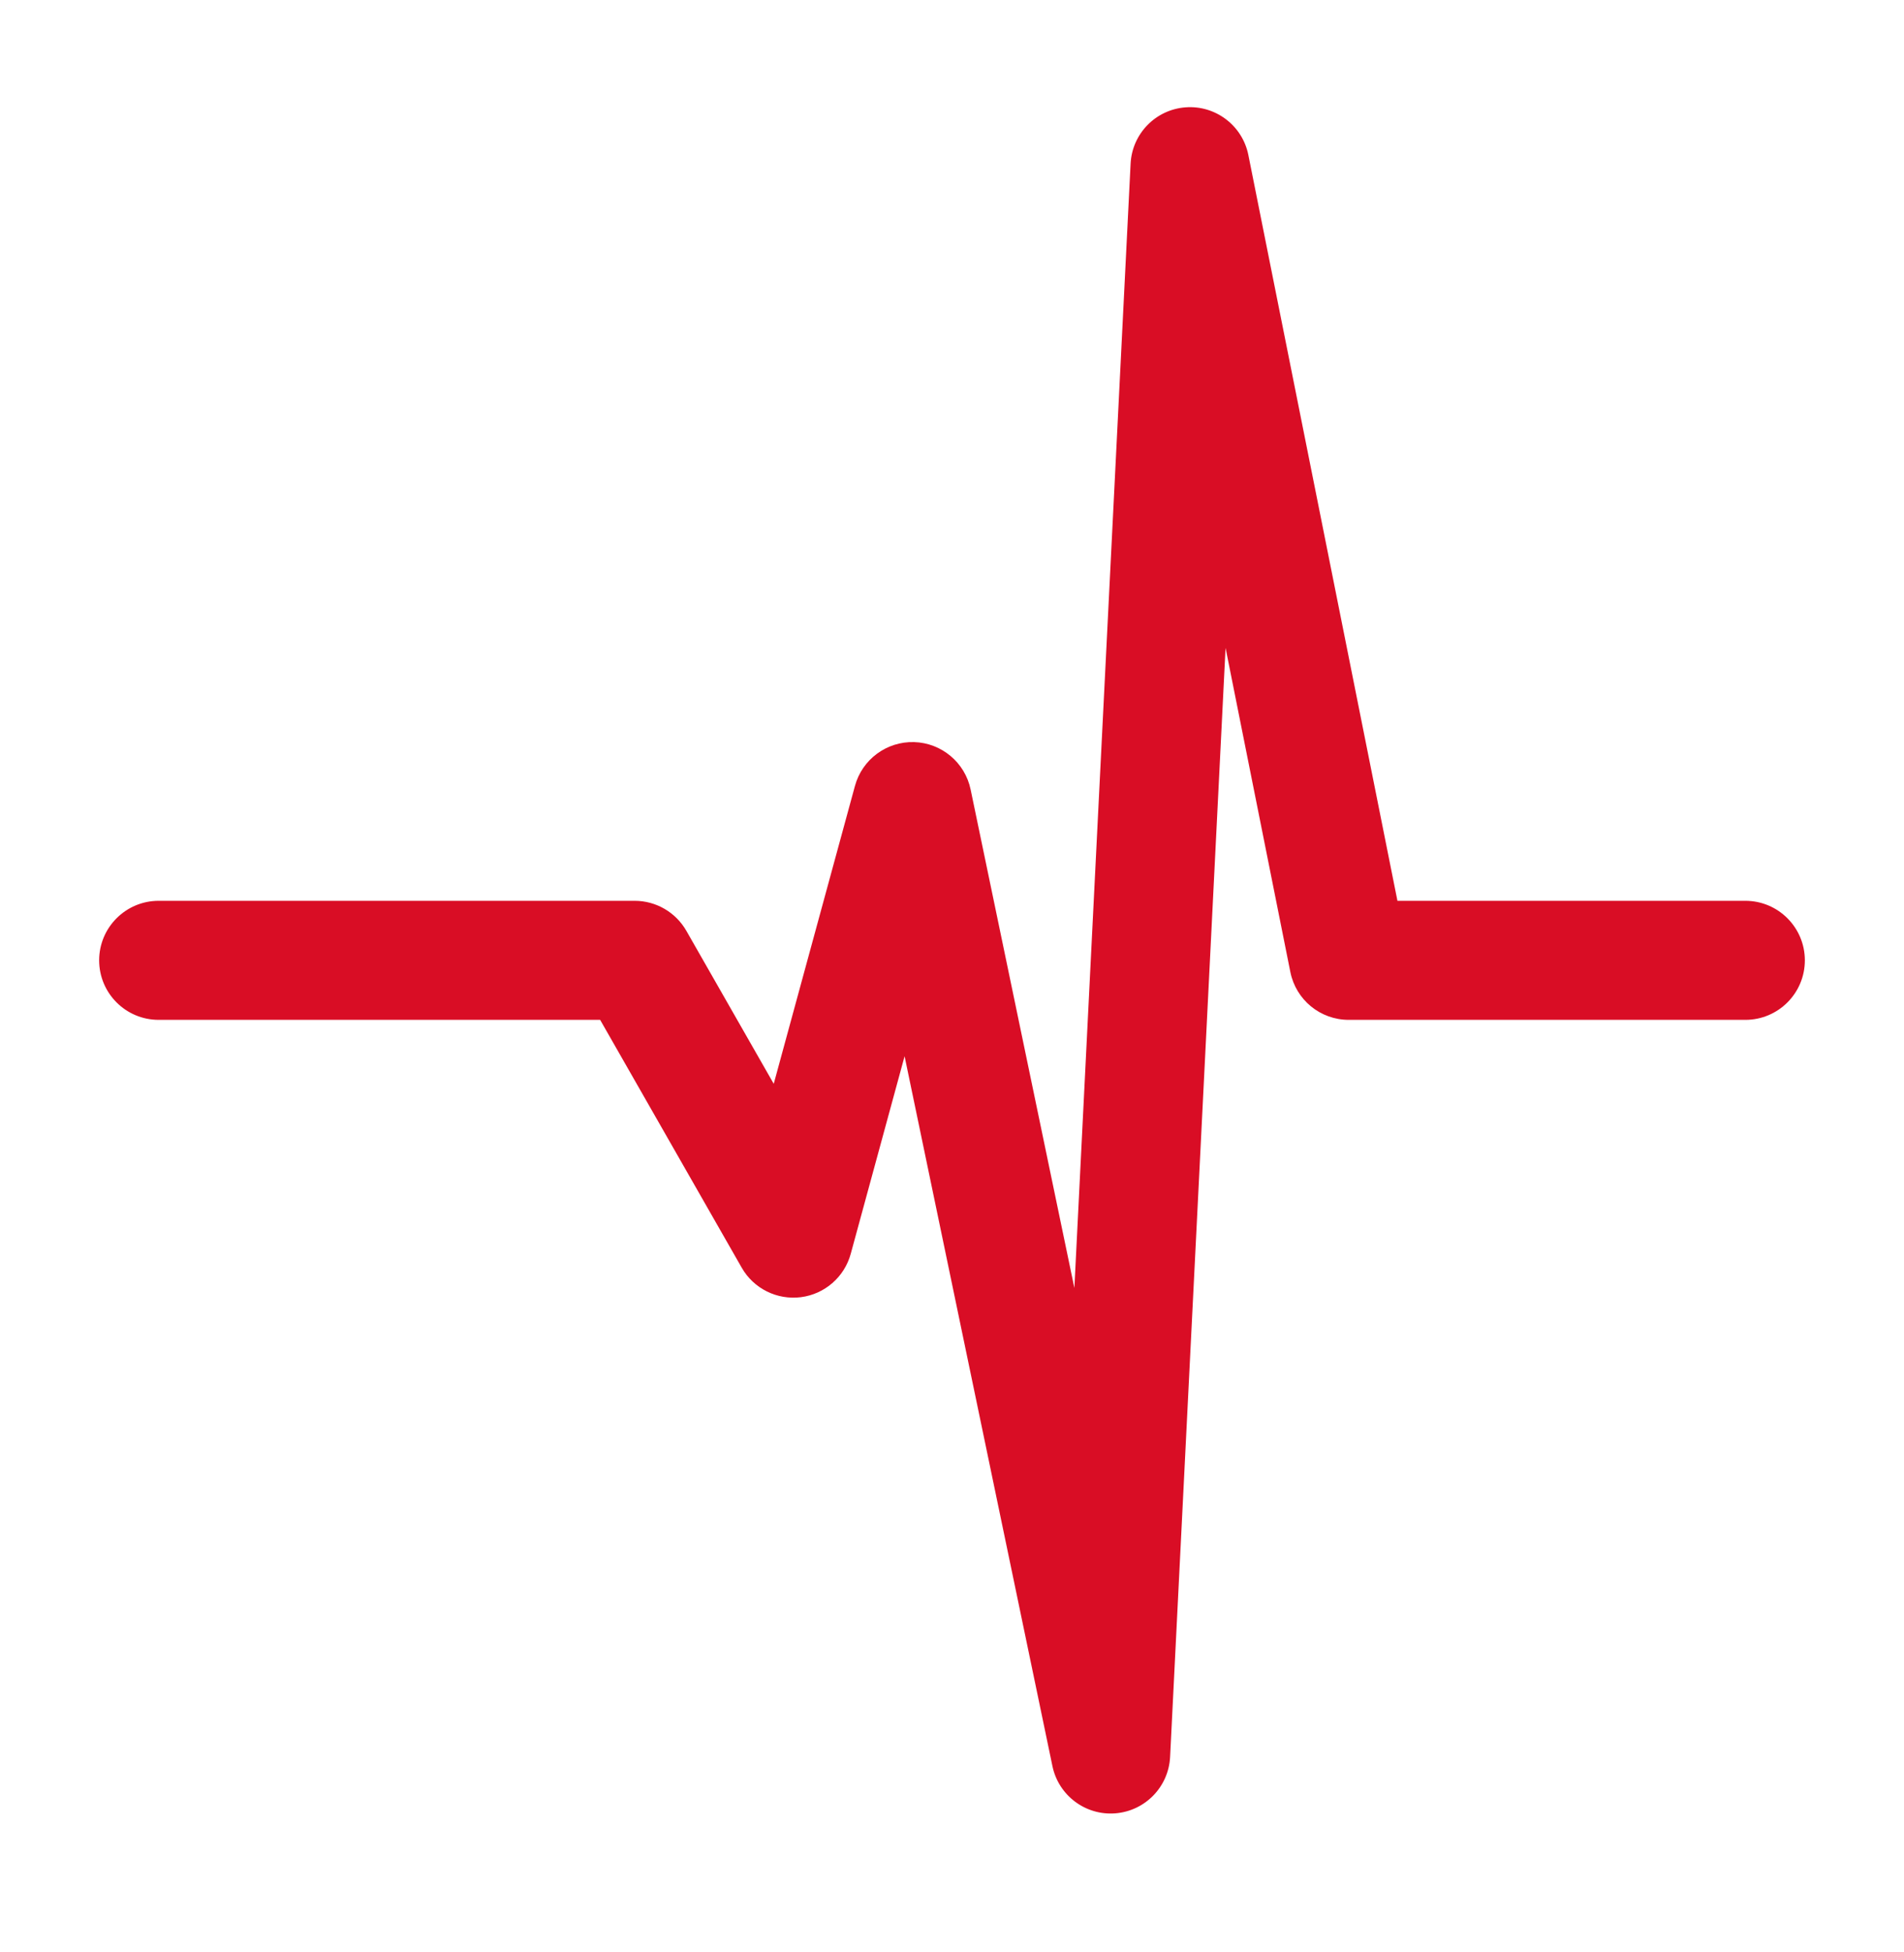 <svg width="40" height="41" viewBox="0 0 40 41" fill="none" xmlns="http://www.w3.org/2000/svg">
<path fill-rule="evenodd" clip-rule="evenodd" d="M24.908 2.254C25.537 2.207 26.102 2.637 26.226 3.255L29.358 18.917H36.667C37.357 18.917 37.917 19.477 37.917 20.167C37.917 20.858 37.357 21.417 36.667 21.417H28.334C27.738 21.417 27.225 20.997 27.108 20.412L25.747 13.606L24.582 36.896C24.55 37.524 24.058 38.031 23.43 38.08C22.804 38.129 22.238 37.704 22.11 37.089L19.004 22.181L17.873 26.329C17.74 26.817 17.326 27.177 16.825 27.241C16.323 27.304 15.832 27.06 15.582 26.621L12.608 21.417H3.333C2.643 21.417 2.083 20.858 2.083 20.167C2.083 19.477 2.643 18.917 3.333 18.917H13.334C13.782 18.917 14.196 19.158 14.419 19.547L16.255 22.76L17.961 16.505C18.113 15.947 18.627 15.567 19.205 15.584C19.782 15.602 20.273 16.013 20.391 16.579L22.571 27.047L23.752 3.438C23.783 2.808 24.279 2.3 24.908 2.254Z" fill="#D90D25"/>
</svg>

